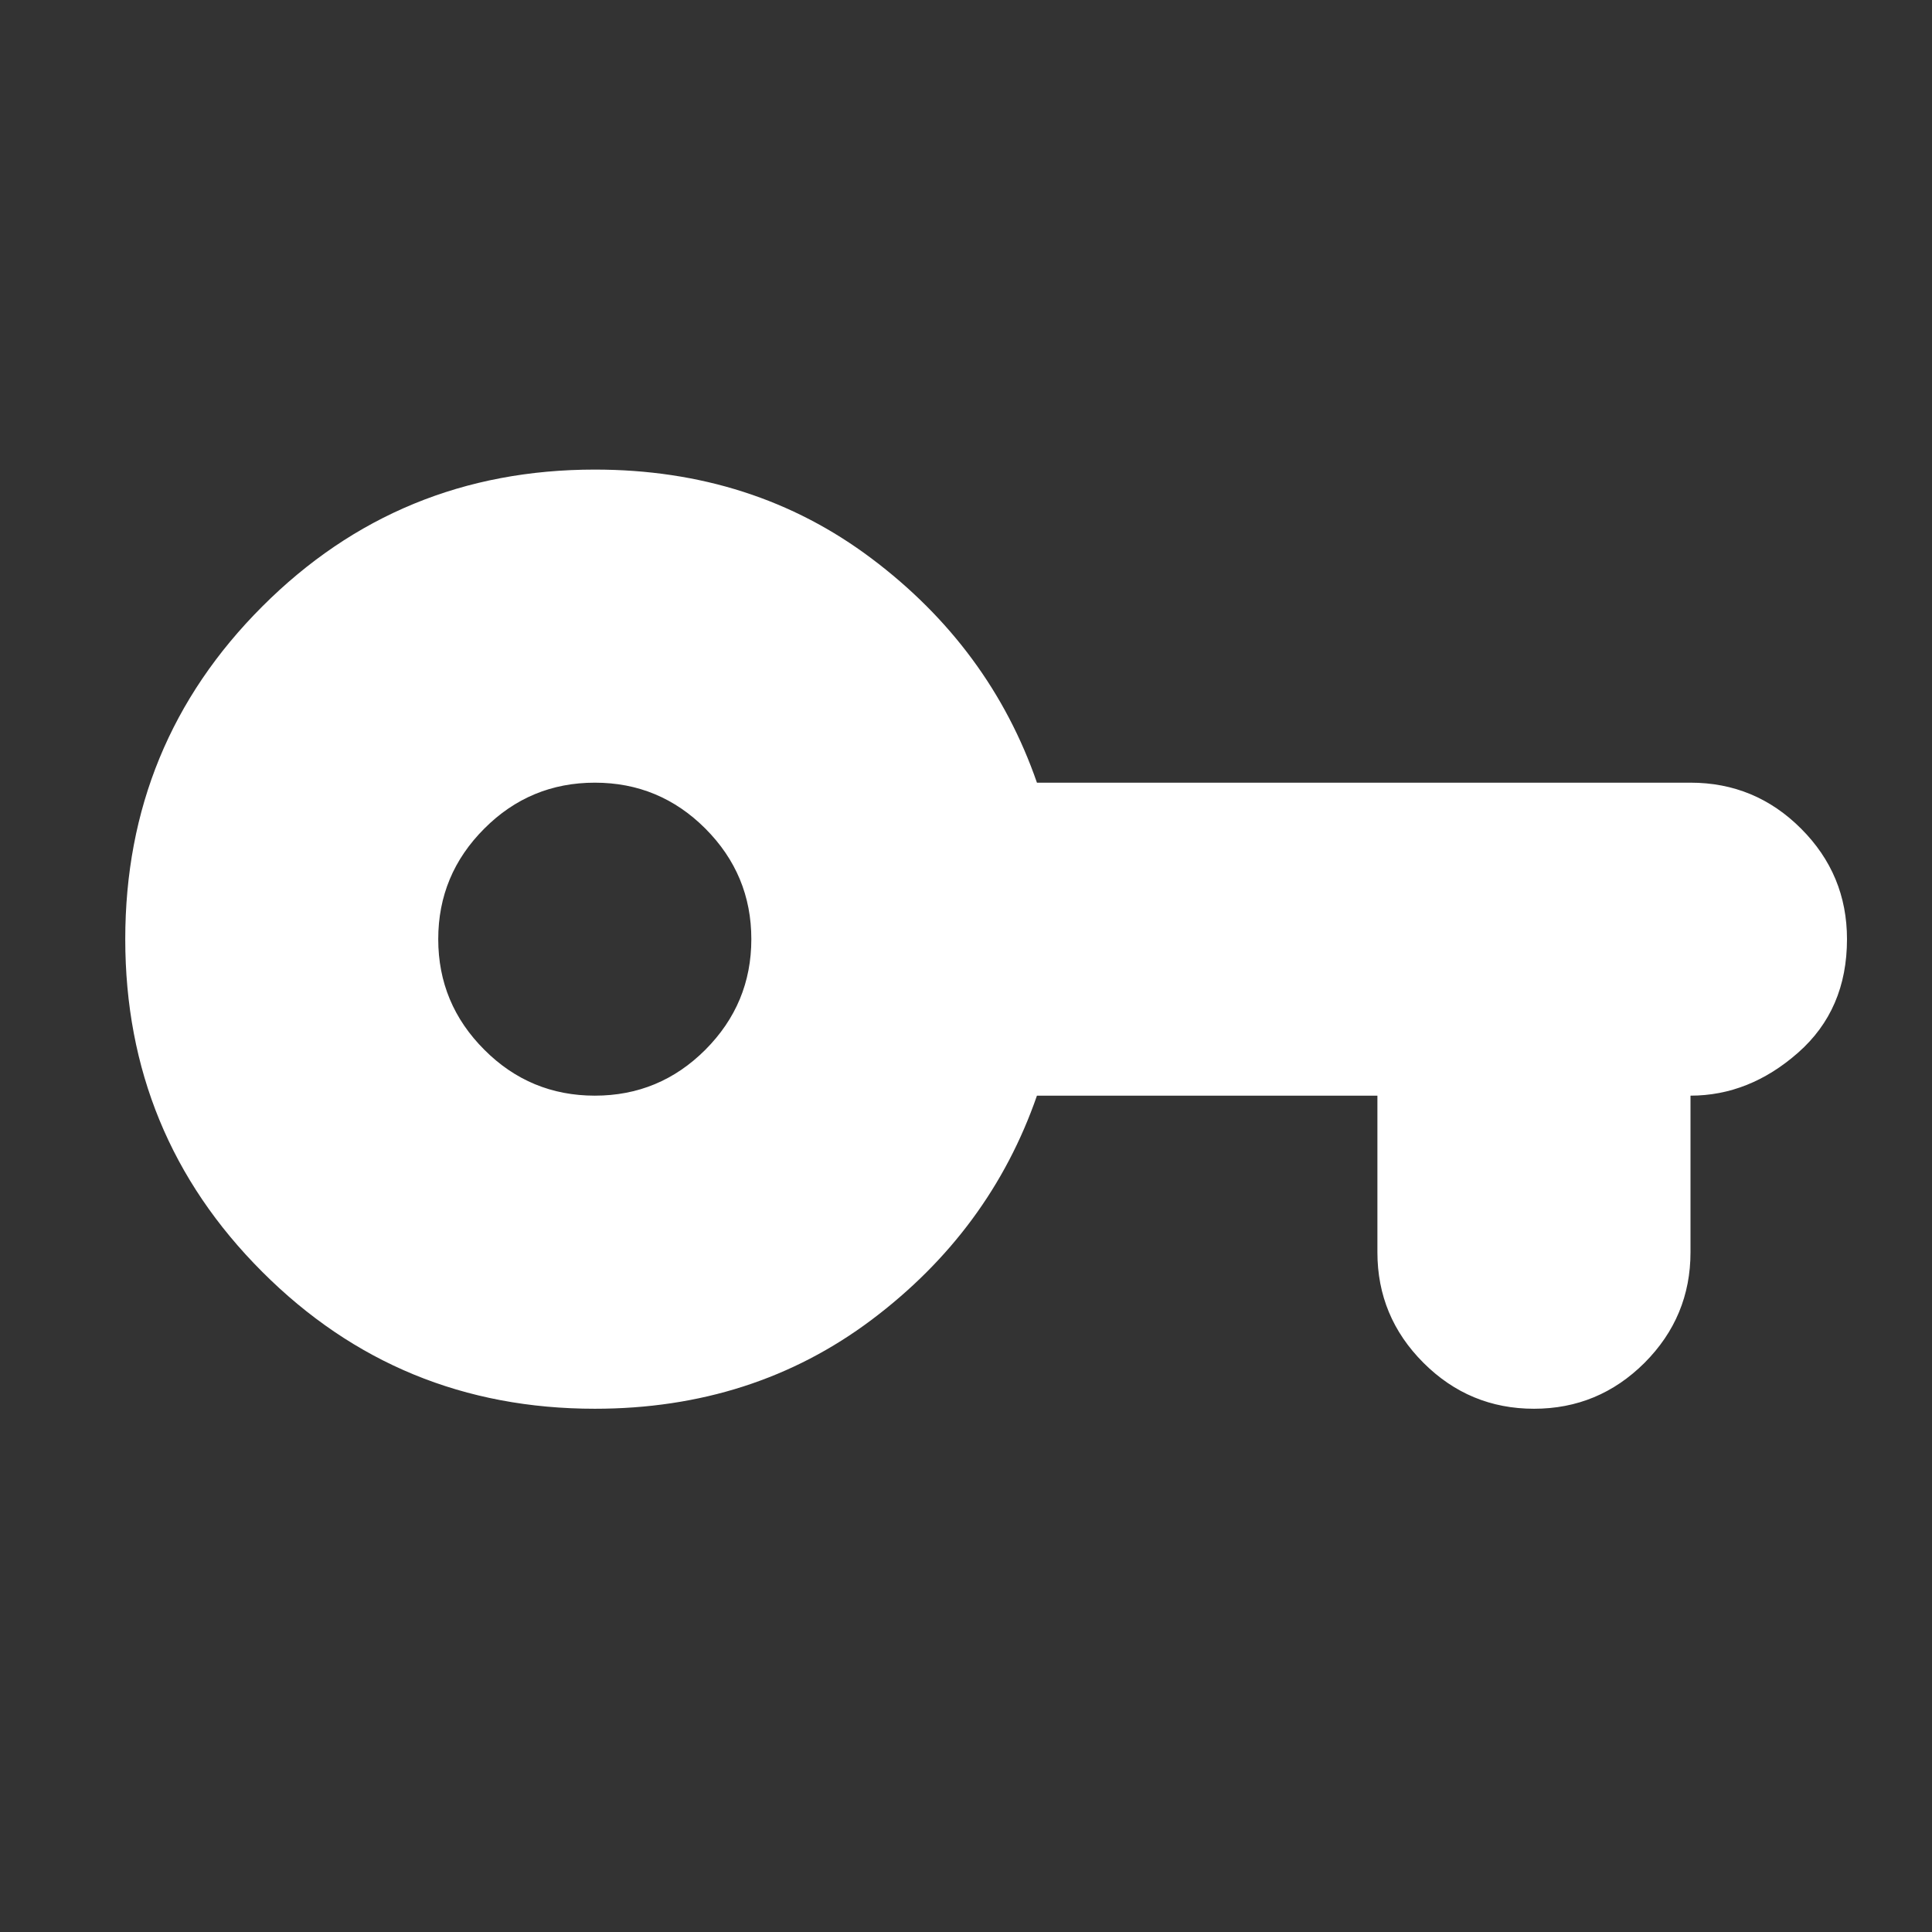 <?xml version="1.0" encoding="UTF-8"?> <svg xmlns="http://www.w3.org/2000/svg" width="18" height="18" viewBox="0 0 18 18" fill="none"><rect x="0" y="0" width="18" height="18" fill="#333333" stroke="none"/><g clip-path="url(#clip0_89_295)"><path d="M5.542 13.125C4.326 13.125 3.293 12.7 2.443 11.849C1.592 10.998 1.167 9.965 1.167 8.75C1.167 7.535 1.592 6.502 2.443 5.651C3.293 4.8 4.326 4.375 5.542 4.375C6.526 4.375 7.386 4.651 8.121 5.204C8.856 5.757 9.37 6.453 9.661 7.292H15.75C16.151 7.292 16.494 7.434 16.78 7.72C17.066 8.006 17.208 8.349 17.208 8.75C17.208 9.188 17.056 9.54 16.753 9.807C16.449 10.075 16.114 10.208 15.75 10.208V11.667C15.75 12.068 15.607 12.411 15.322 12.697C15.036 12.982 14.693 13.125 14.292 13.125C13.891 13.125 13.547 12.982 13.262 12.697C12.976 12.411 12.833 12.068 12.833 11.667V10.208H9.661C9.37 11.047 8.856 11.743 8.121 12.296C7.386 12.848 6.526 13.125 5.542 13.125ZM5.542 10.208C5.943 10.208 6.286 10.066 6.572 9.78C6.857 9.494 7 9.151 7 8.75C7 8.349 6.857 8.006 6.572 7.72C6.286 7.434 5.943 7.292 5.542 7.292C5.141 7.292 4.797 7.434 4.512 7.72C4.226 8.006 4.083 8.349 4.083 8.75C4.083 9.151 4.226 9.494 4.512 9.78C4.797 10.066 5.141 10.208 5.542 10.208Z" fill="white"></path></g><defs><clipPath id="clip0_89_295"><rect width="17.5" height="17.5" fill="white" transform="translate(0.438)"></rect></clipPath></defs></svg> 
